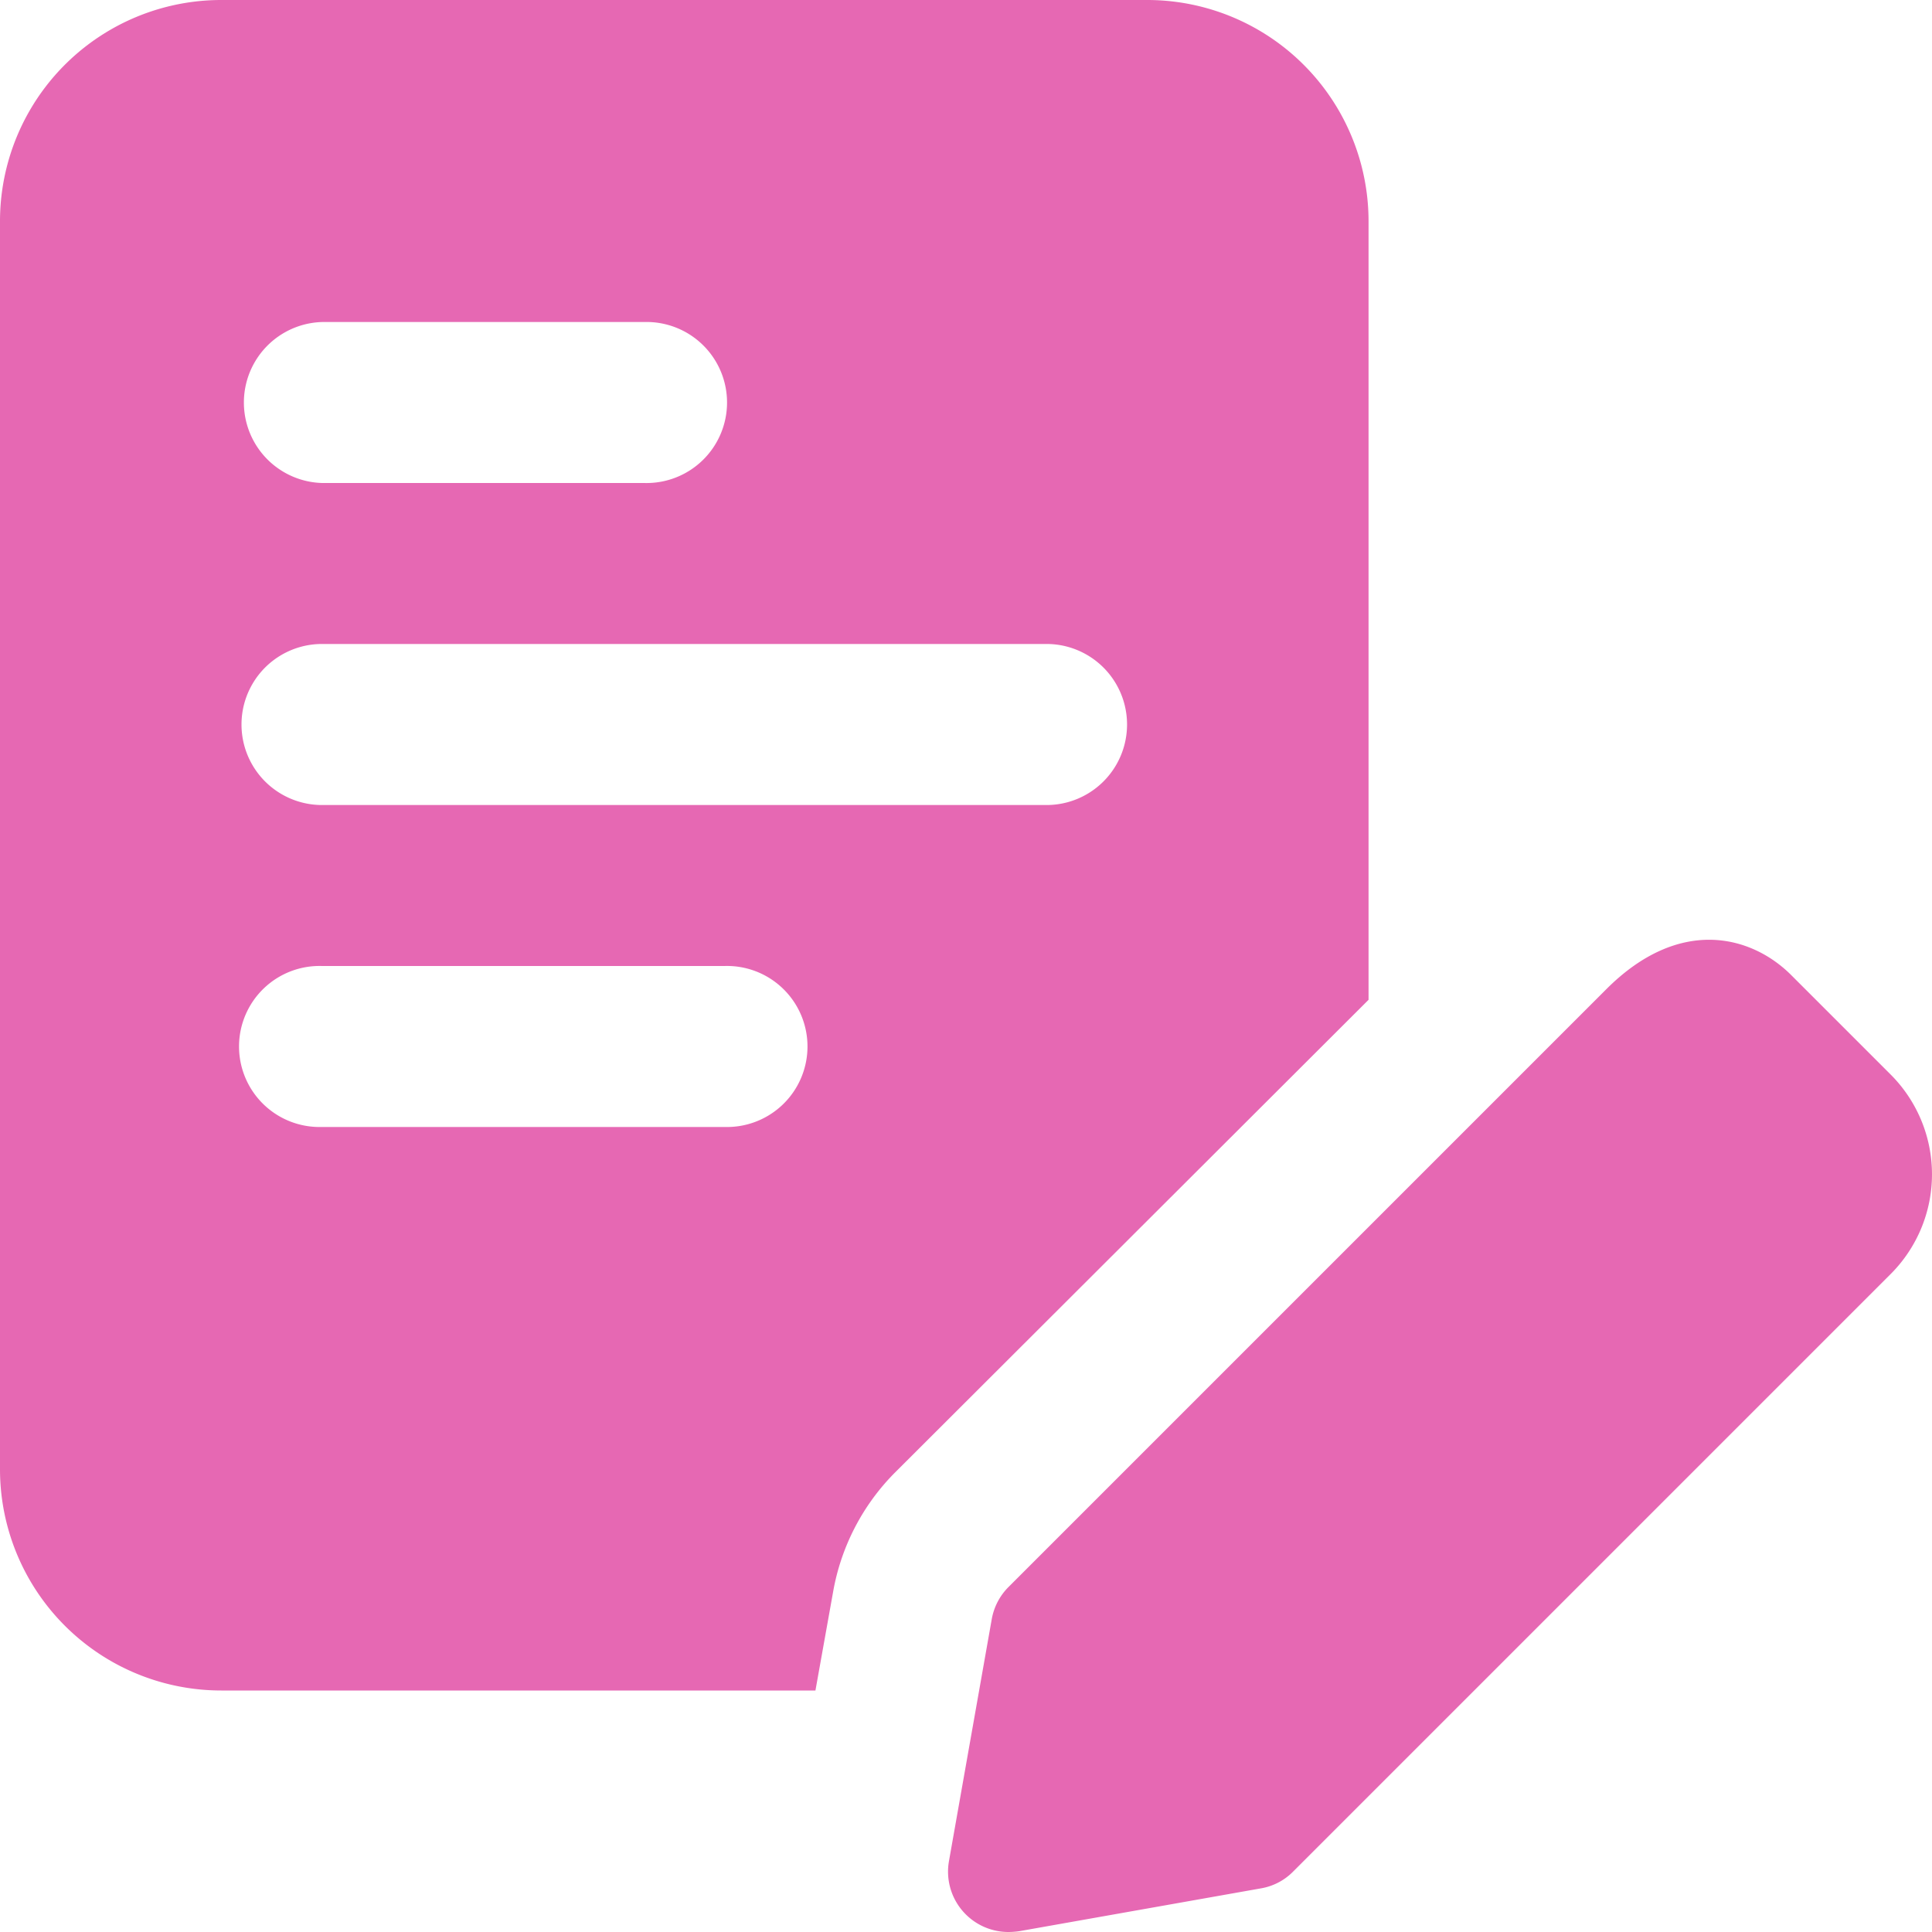 <svg xmlns="http://www.w3.org/2000/svg" viewBox="0 0 256 256"><path class="fill-primary" fill="#e668b3" d="M152 0H29.33A29.32 29.32 0 000 29.33v165.33A29.32 29.32 0 0029.33 224h78.72l2.35-13.12a29.71 29.71 0 018.11-15.68l62.83-62.72V29.33A29.33 29.33 0 00152 0zM42.67 42.67h42.67a10.67 10.67 0 110 21.33H42.66a10.67 10.67 0 010-21.33zM96 149.33H42.67a10.67 10.67 0 110-21.33H96a10.67 10.67 0 110 21.33zm42.67-42.66h-96a10.67 10.67 0 010-21.34h96a10.67 10.67 0 110 21.34z"/><path class="fill-secondary" fill="#e668b3" d="M133.63 256a8 8 0 01-7.89-9.38l5.67-32.06a8 8 0 012.22-4.27l79.2-79.2c9.73-9.75 19.28-7.12 24.51-1.89l13.2 13.2a18.69 18.69 0 010 26.4l-79.2 79.2a7.83 7.83 0 01-4.27 2.22l-32 5.67a10.71 10.71 0 01-1.44.11zm32.05-13.65z"/></svg>